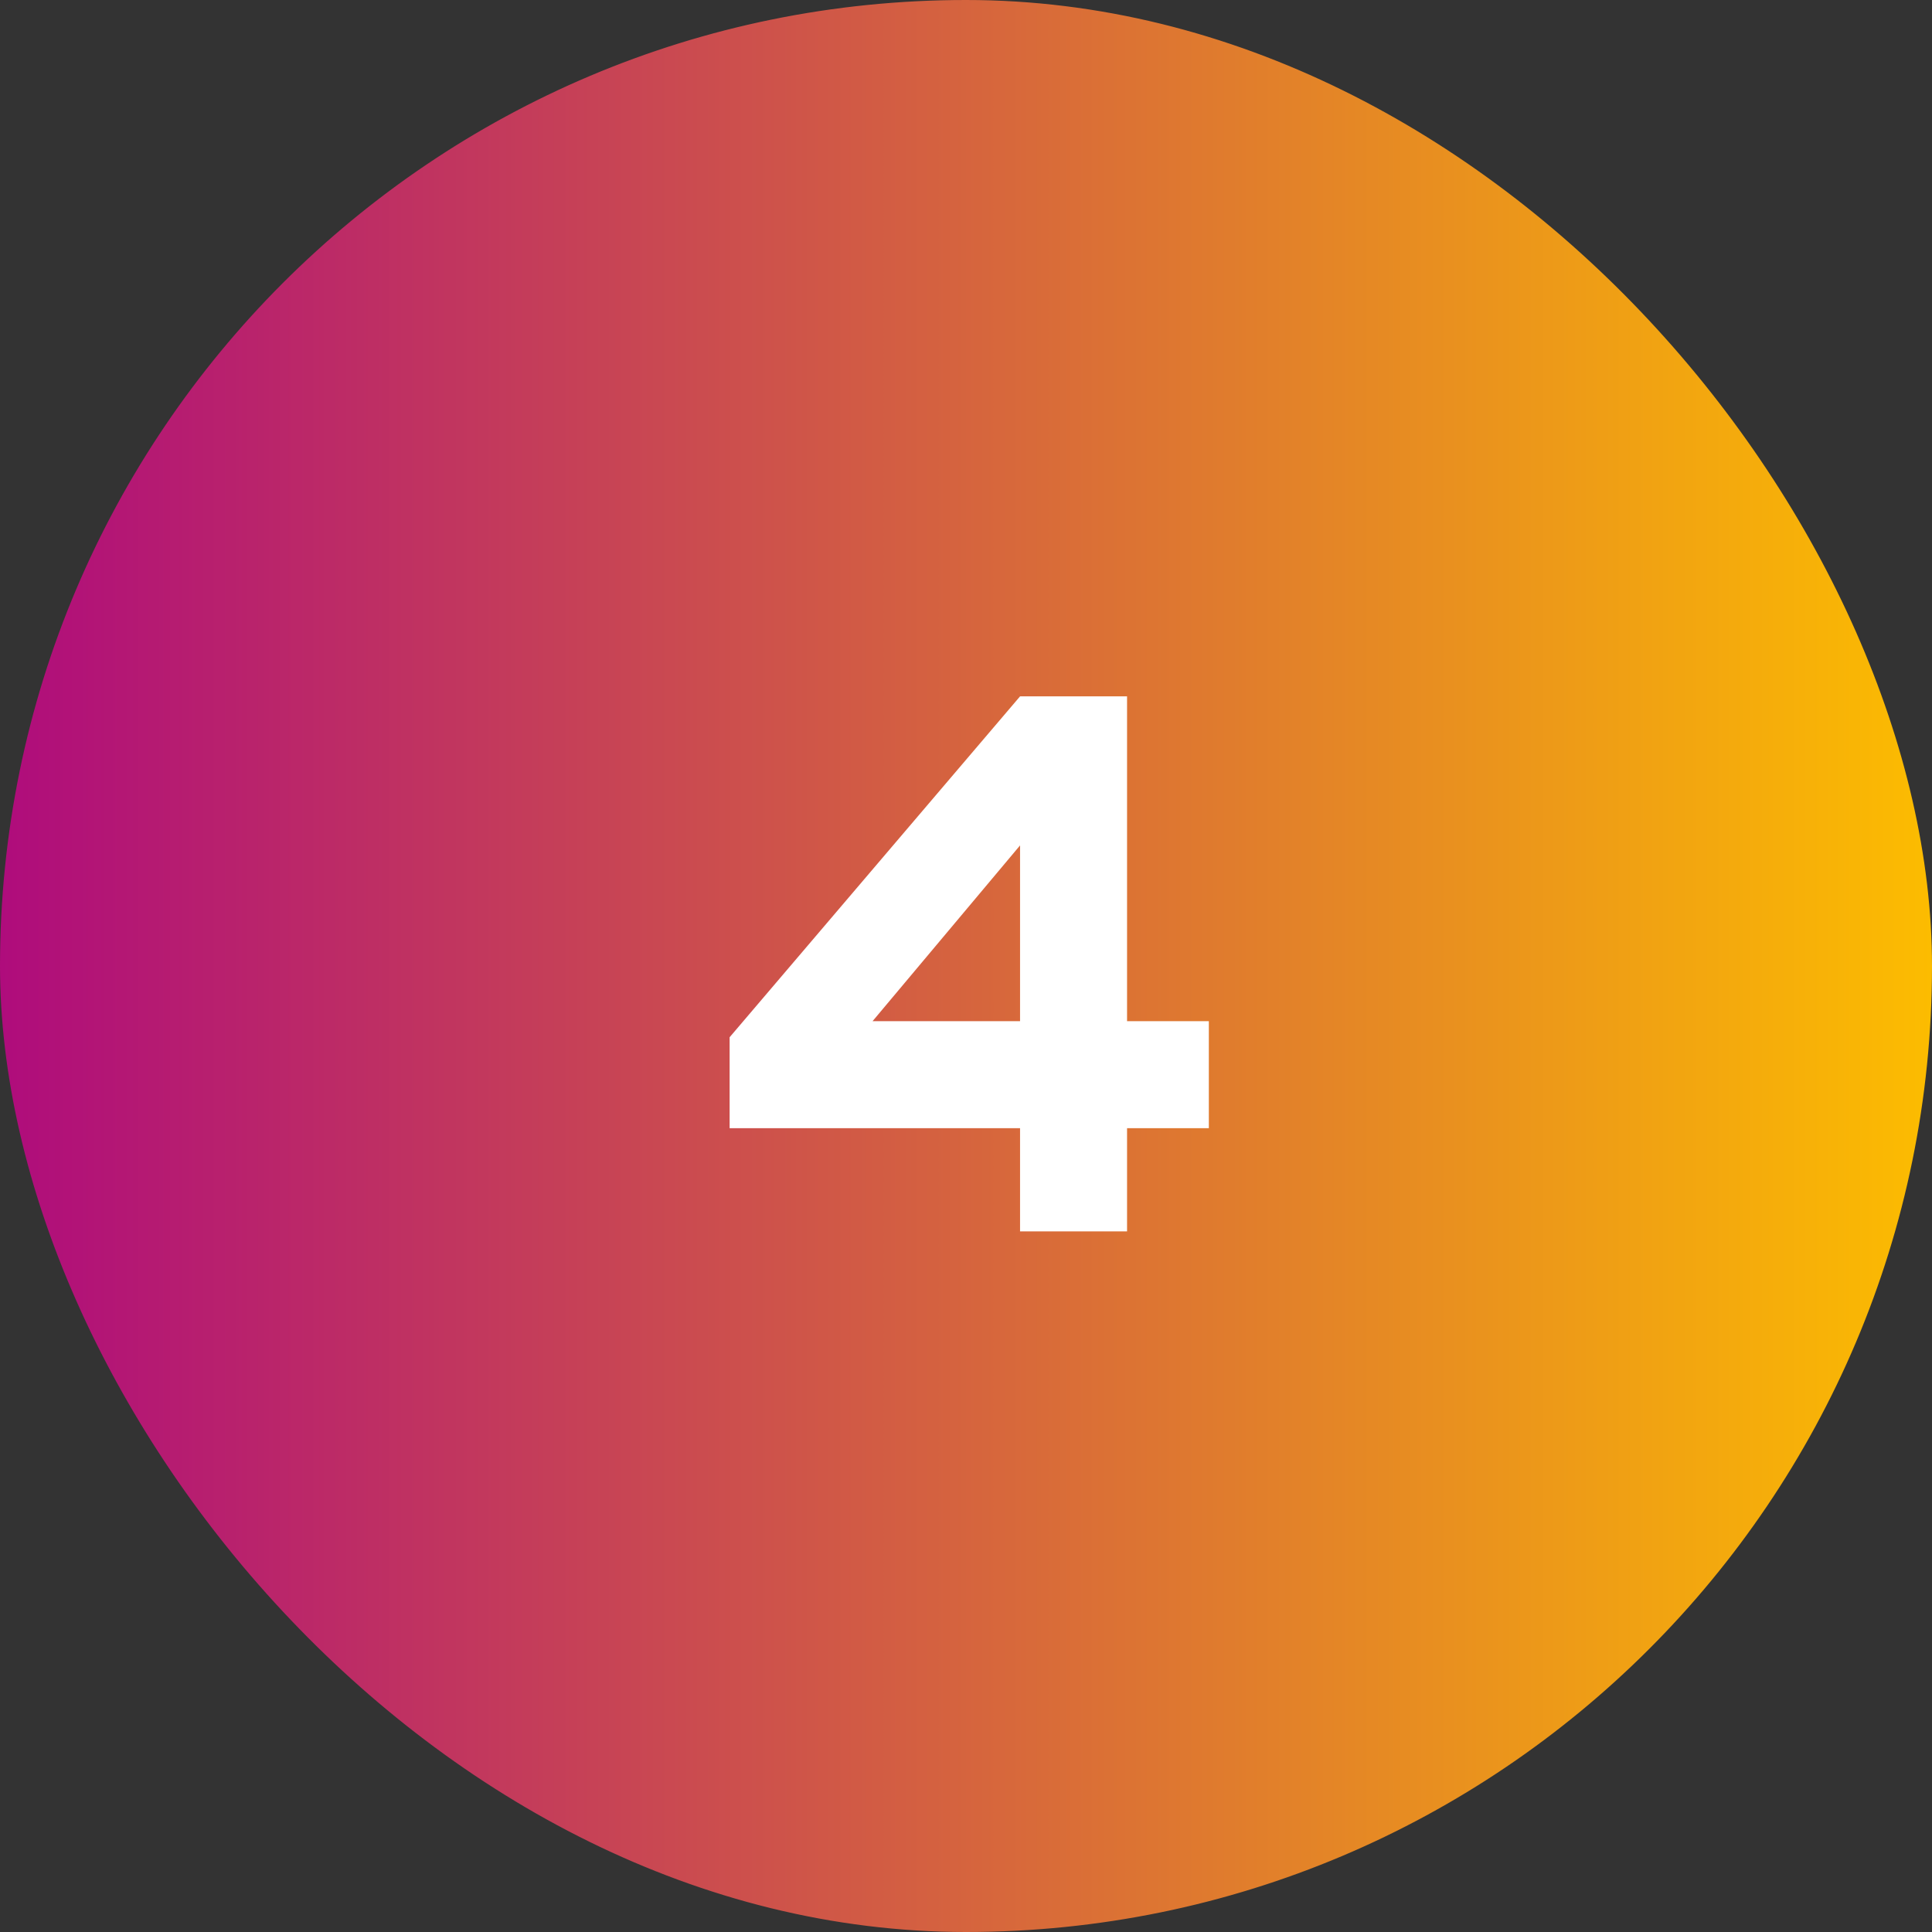 <svg width="91" height="91" viewBox="0 0 91 91" fill="none" xmlns="http://www.w3.org/2000/svg">
<rect x="0" y="0" width="91" height="91" fill="#333333" stroke="none"/>
<rect x="0.5" y="0.5" width="90" height="90" rx="45" fill="url(#paint0_linear_18_6)"/>
<rect x="0.5" y="0.5" width="90" height="90" rx="45" stroke="url(#paint1_linear_18_6)"/>
<path d="M34.366 53.14V48.856L48.046 32.8H53.086V48.1H56.938V53.14H53.086V58H48.046V53.14H34.366ZM41.098 48.1H48.046V39.82L41.098 48.1Z" fill="white"/>
<defs>
<linearGradient id="paint0_linear_18_6" x1="91" y1="45.5" x2="0" y2="45.5" gradientUnits="userSpaceOnUse">
<stop stop-color="#FCBC00"/>
<stop offset="1" stop-color="#AF0C7C"/>
</linearGradient>
<linearGradient id="paint1_linear_18_6" x1="91" y1="45.5" x2="0" y2="45.5" gradientUnits="userSpaceOnUse">
<stop stop-color="#FCBC00"/>
<stop offset="1" stop-color="#AF0C7C"/>
</linearGradient>
</defs>
</svg>
